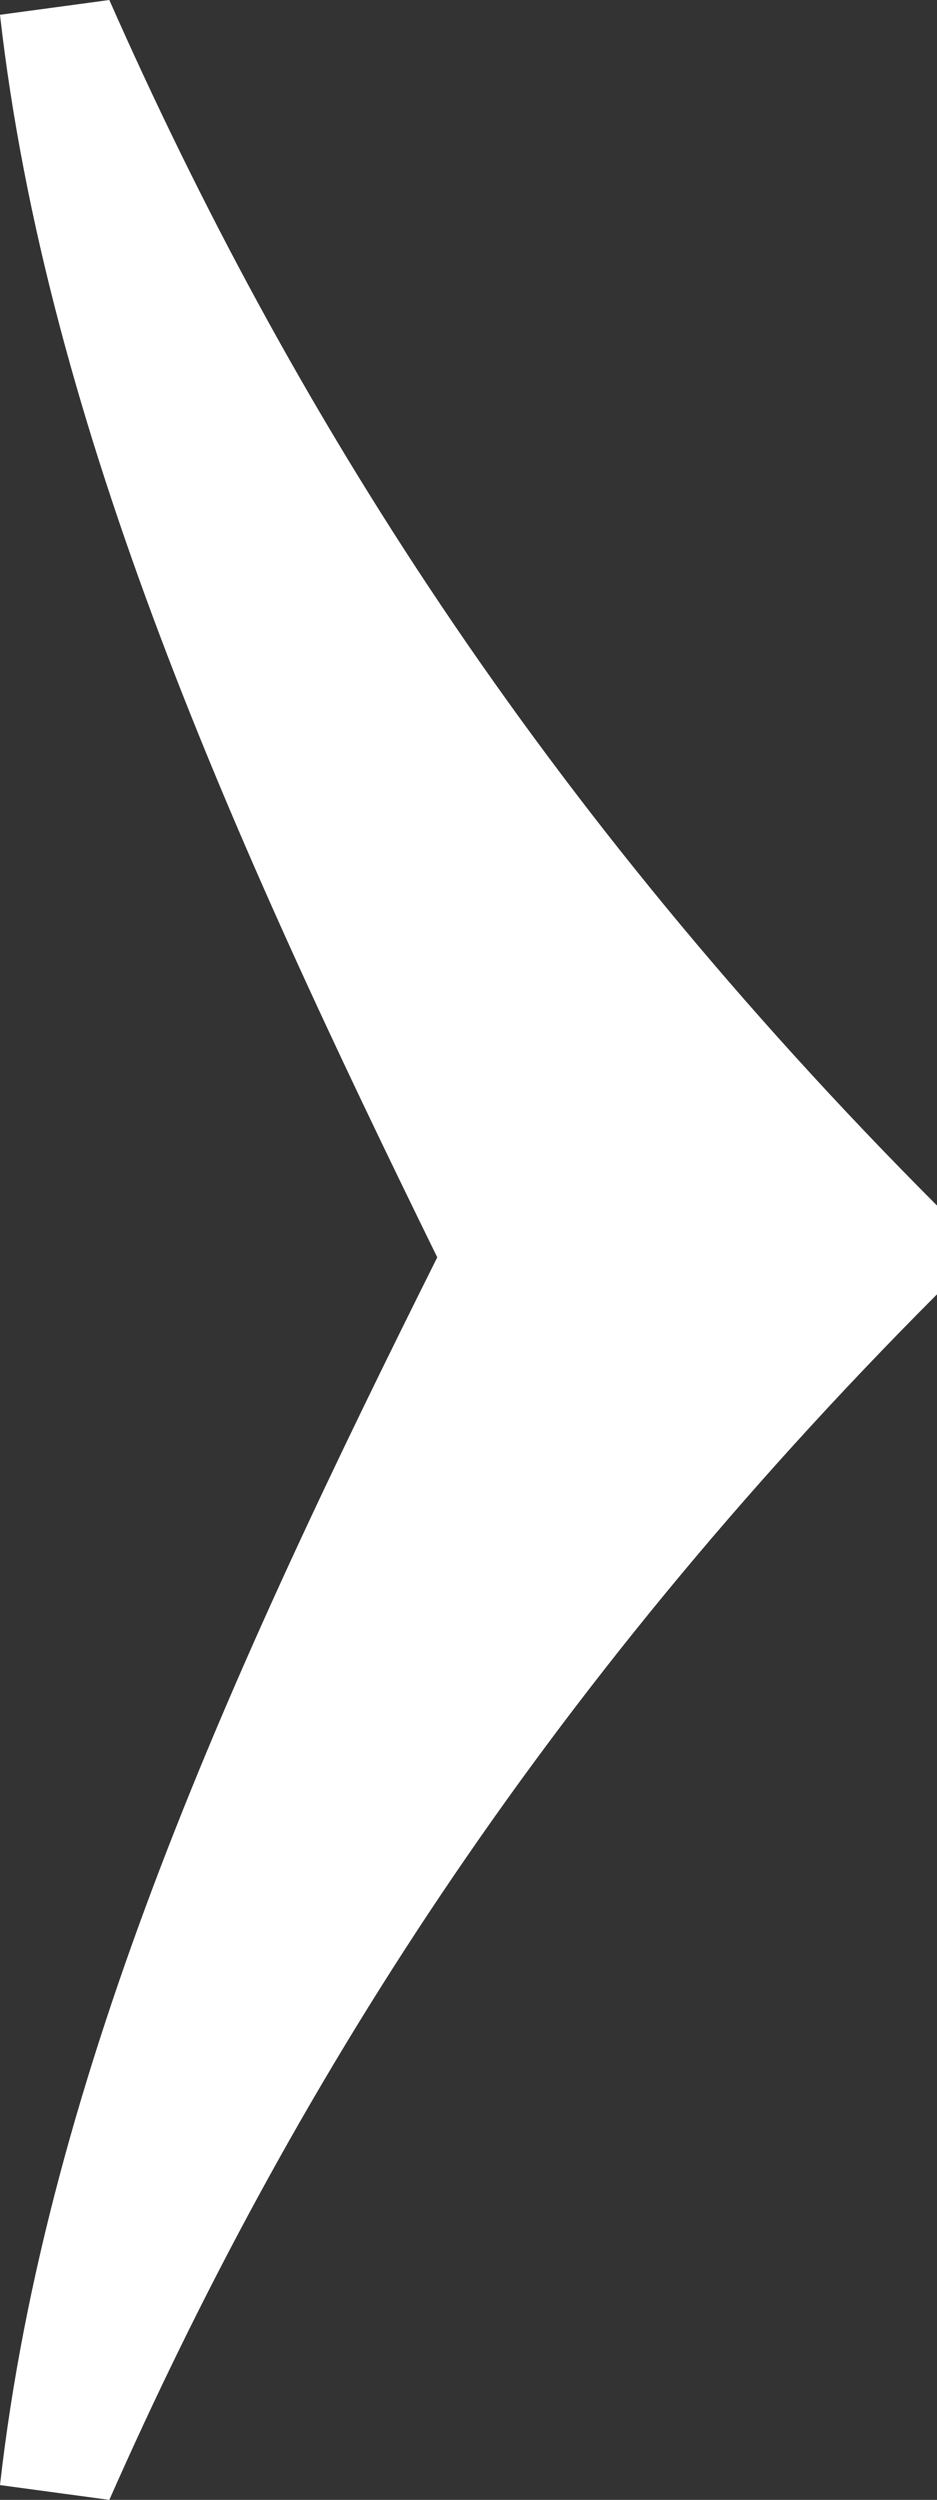 <?xml version="1.0" encoding="UTF-8"?>
<svg width="9px" height="24px" viewBox="0 0 9 24" version="1.1" xmlns="http://www.w3.org/2000/svg" xmlns:xlink="http://www.w3.org/1999/xlink">
    <rect x="0" y="0" width="9" height="24" fill="#333333" stroke="none"/>
    <title>02C4194A-773A-4430-84C3-F00A9CBF1677</title>
    <g id="Design" stroke="none" stroke-width="1" fill="none" fill-rule="evenodd">
        <g id="SuitesDuMontana_Styleguides" transform="translate(-357, -1530)" fill="#FFFFFF" fill-rule="nonzero">
            <g id="Icons" transform="translate(0, 1442)">
                <g id="Icon/&gt;" transform="translate(357, 88)">
                    <path d="M1.05,24 C2.775,20.095 5.175,16.26 9,12.426 L9,11.574 C5.175,7.74 2.775,3.905 1.05,0 L0,0.142 C0.45,4.118 2.25,8.095 4.2,12.071 C2.25,15.976 0.45,19.882 0,23.858 L1.05,24 Z" id="»"></path>
                </g>
            </g>
        </g>
    </g>
</svg>
